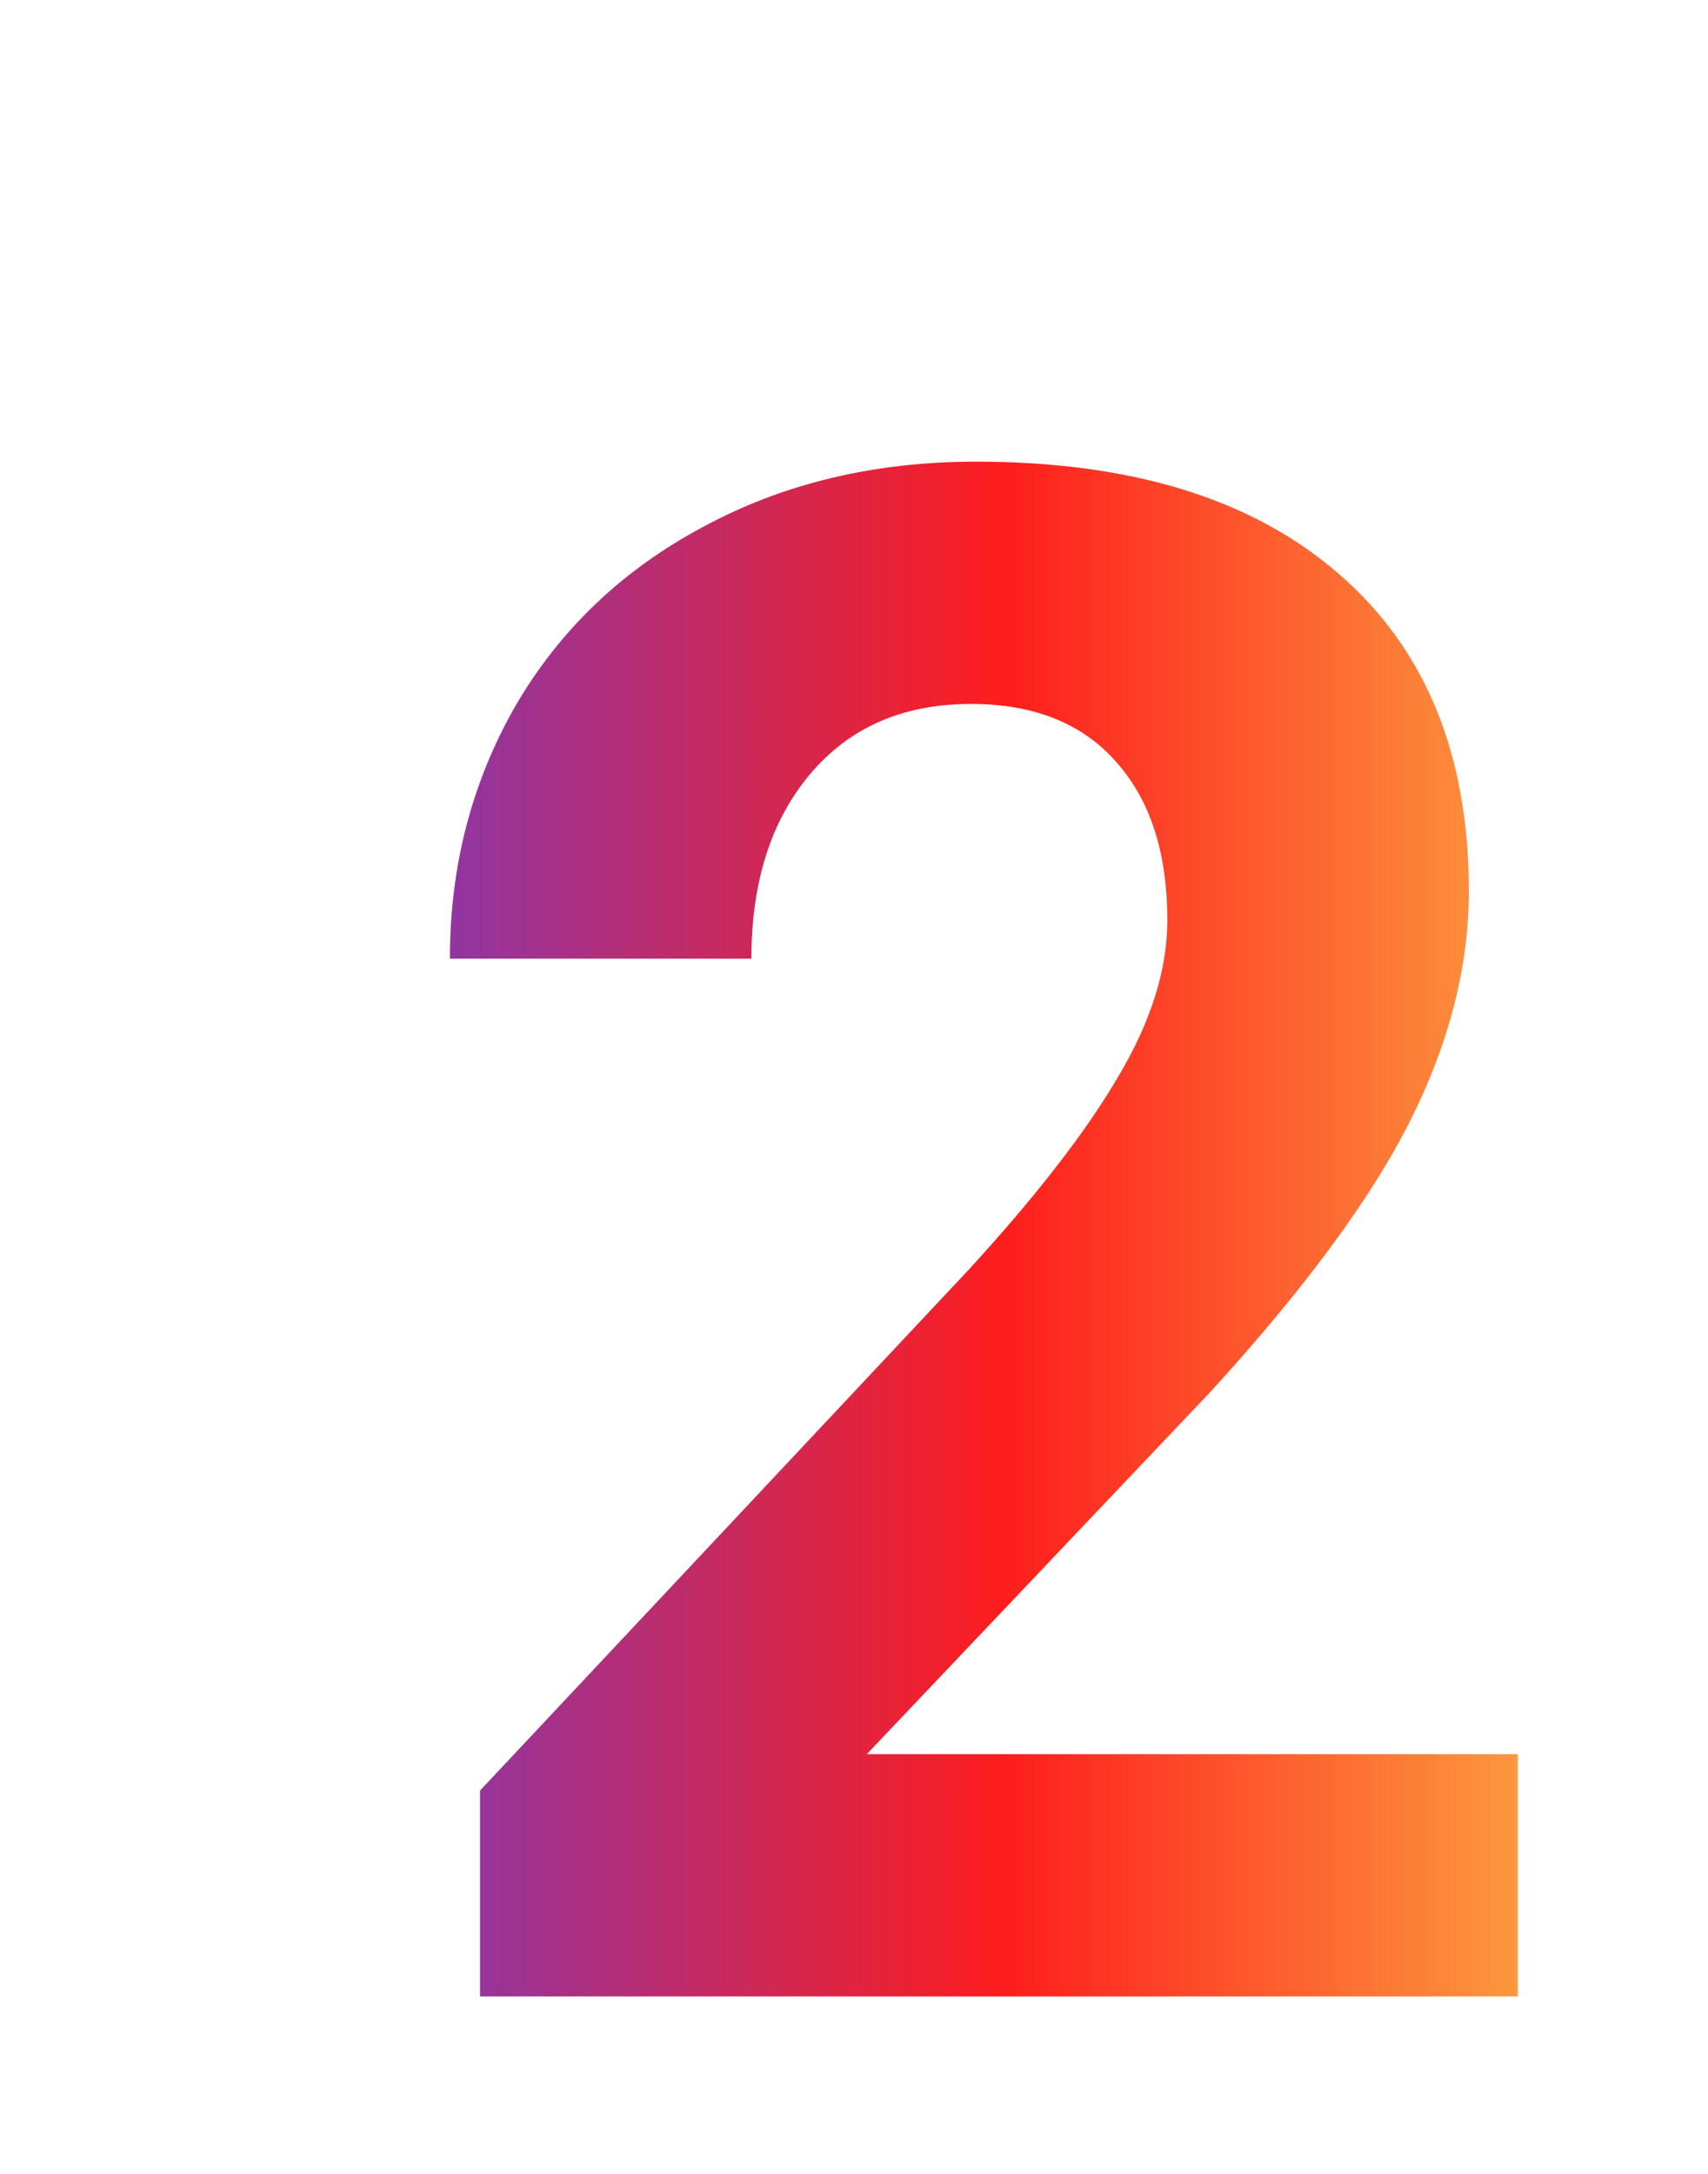 <svg width="77" height="98" viewBox="0 0 77 98" fill="none" xmlns="http://www.w3.org/2000/svg">
<g filter="url(#filter0_d)">
<path d="M48.422 70H1.641V60.719L23.719 37.188C26.75 33.875 28.984 30.984 30.422 28.516C31.891 26.047 32.625 23.703 32.625 21.484C32.625 18.453 31.859 16.078 30.328 14.359C28.797 12.609 26.609 11.734 23.766 11.734C20.703 11.734 18.281 12.797 16.5 14.922C14.75 17.016 13.875 19.781 13.875 23.219H0.281C0.281 19.062 1.266 15.266 3.234 11.828C5.234 8.391 8.047 5.703 11.672 3.766C15.297 1.797 19.406 0.812 24 0.812C31.031 0.812 36.484 2.5 40.359 5.875C44.266 9.25 46.219 14.016 46.219 20.172C46.219 23.547 45.344 26.984 43.594 30.484C41.844 33.984 38.844 38.062 34.594 42.719L19.078 59.078H48.422V70Z" fill="url(#paint0_linear)"/>
</g>
<defs>
<filter id="filter0_d" x="0.281" y="0.812" width="76.141" height="97.188" filterUnits="userSpaceOnUse" color-interpolation-filters="sRGB">
<feFlood flood-opacity="0" result="BackgroundImageFix"/>
<feColorMatrix in="SourceAlpha" type="matrix" values="0 0 0 0 0 0 0 0 0 0 0 0 0 0 0 0 0 0 127 0"/>
<feOffset dx="20" dy="20"/>
<feGaussianBlur stdDeviation="4"/>
<feColorMatrix type="matrix" values="0 0 0 0 0.067 0 0 0 0 0.114 0 0 0 0 0.369 0 0 0 0.15 0"/>
<feBlend mode="normal" in2="BackgroundImageFix" result="effect1_dropShadow"/>
<feBlend mode="normal" in="SourceGraphic" in2="effect1_dropShadow" result="shape"/>
</filter>
<linearGradient id="paint0_linear" x1="-3" y1="43.15" x2="53" y2="43.15" gradientUnits="userSpaceOnUse">
<stop stop-color="#8439B2"/>
<stop offset="0.504" stop-color="#FD1D1D"/>
<stop offset="1" stop-color="#FCB045"/>
</linearGradient>
</defs>
</svg>
